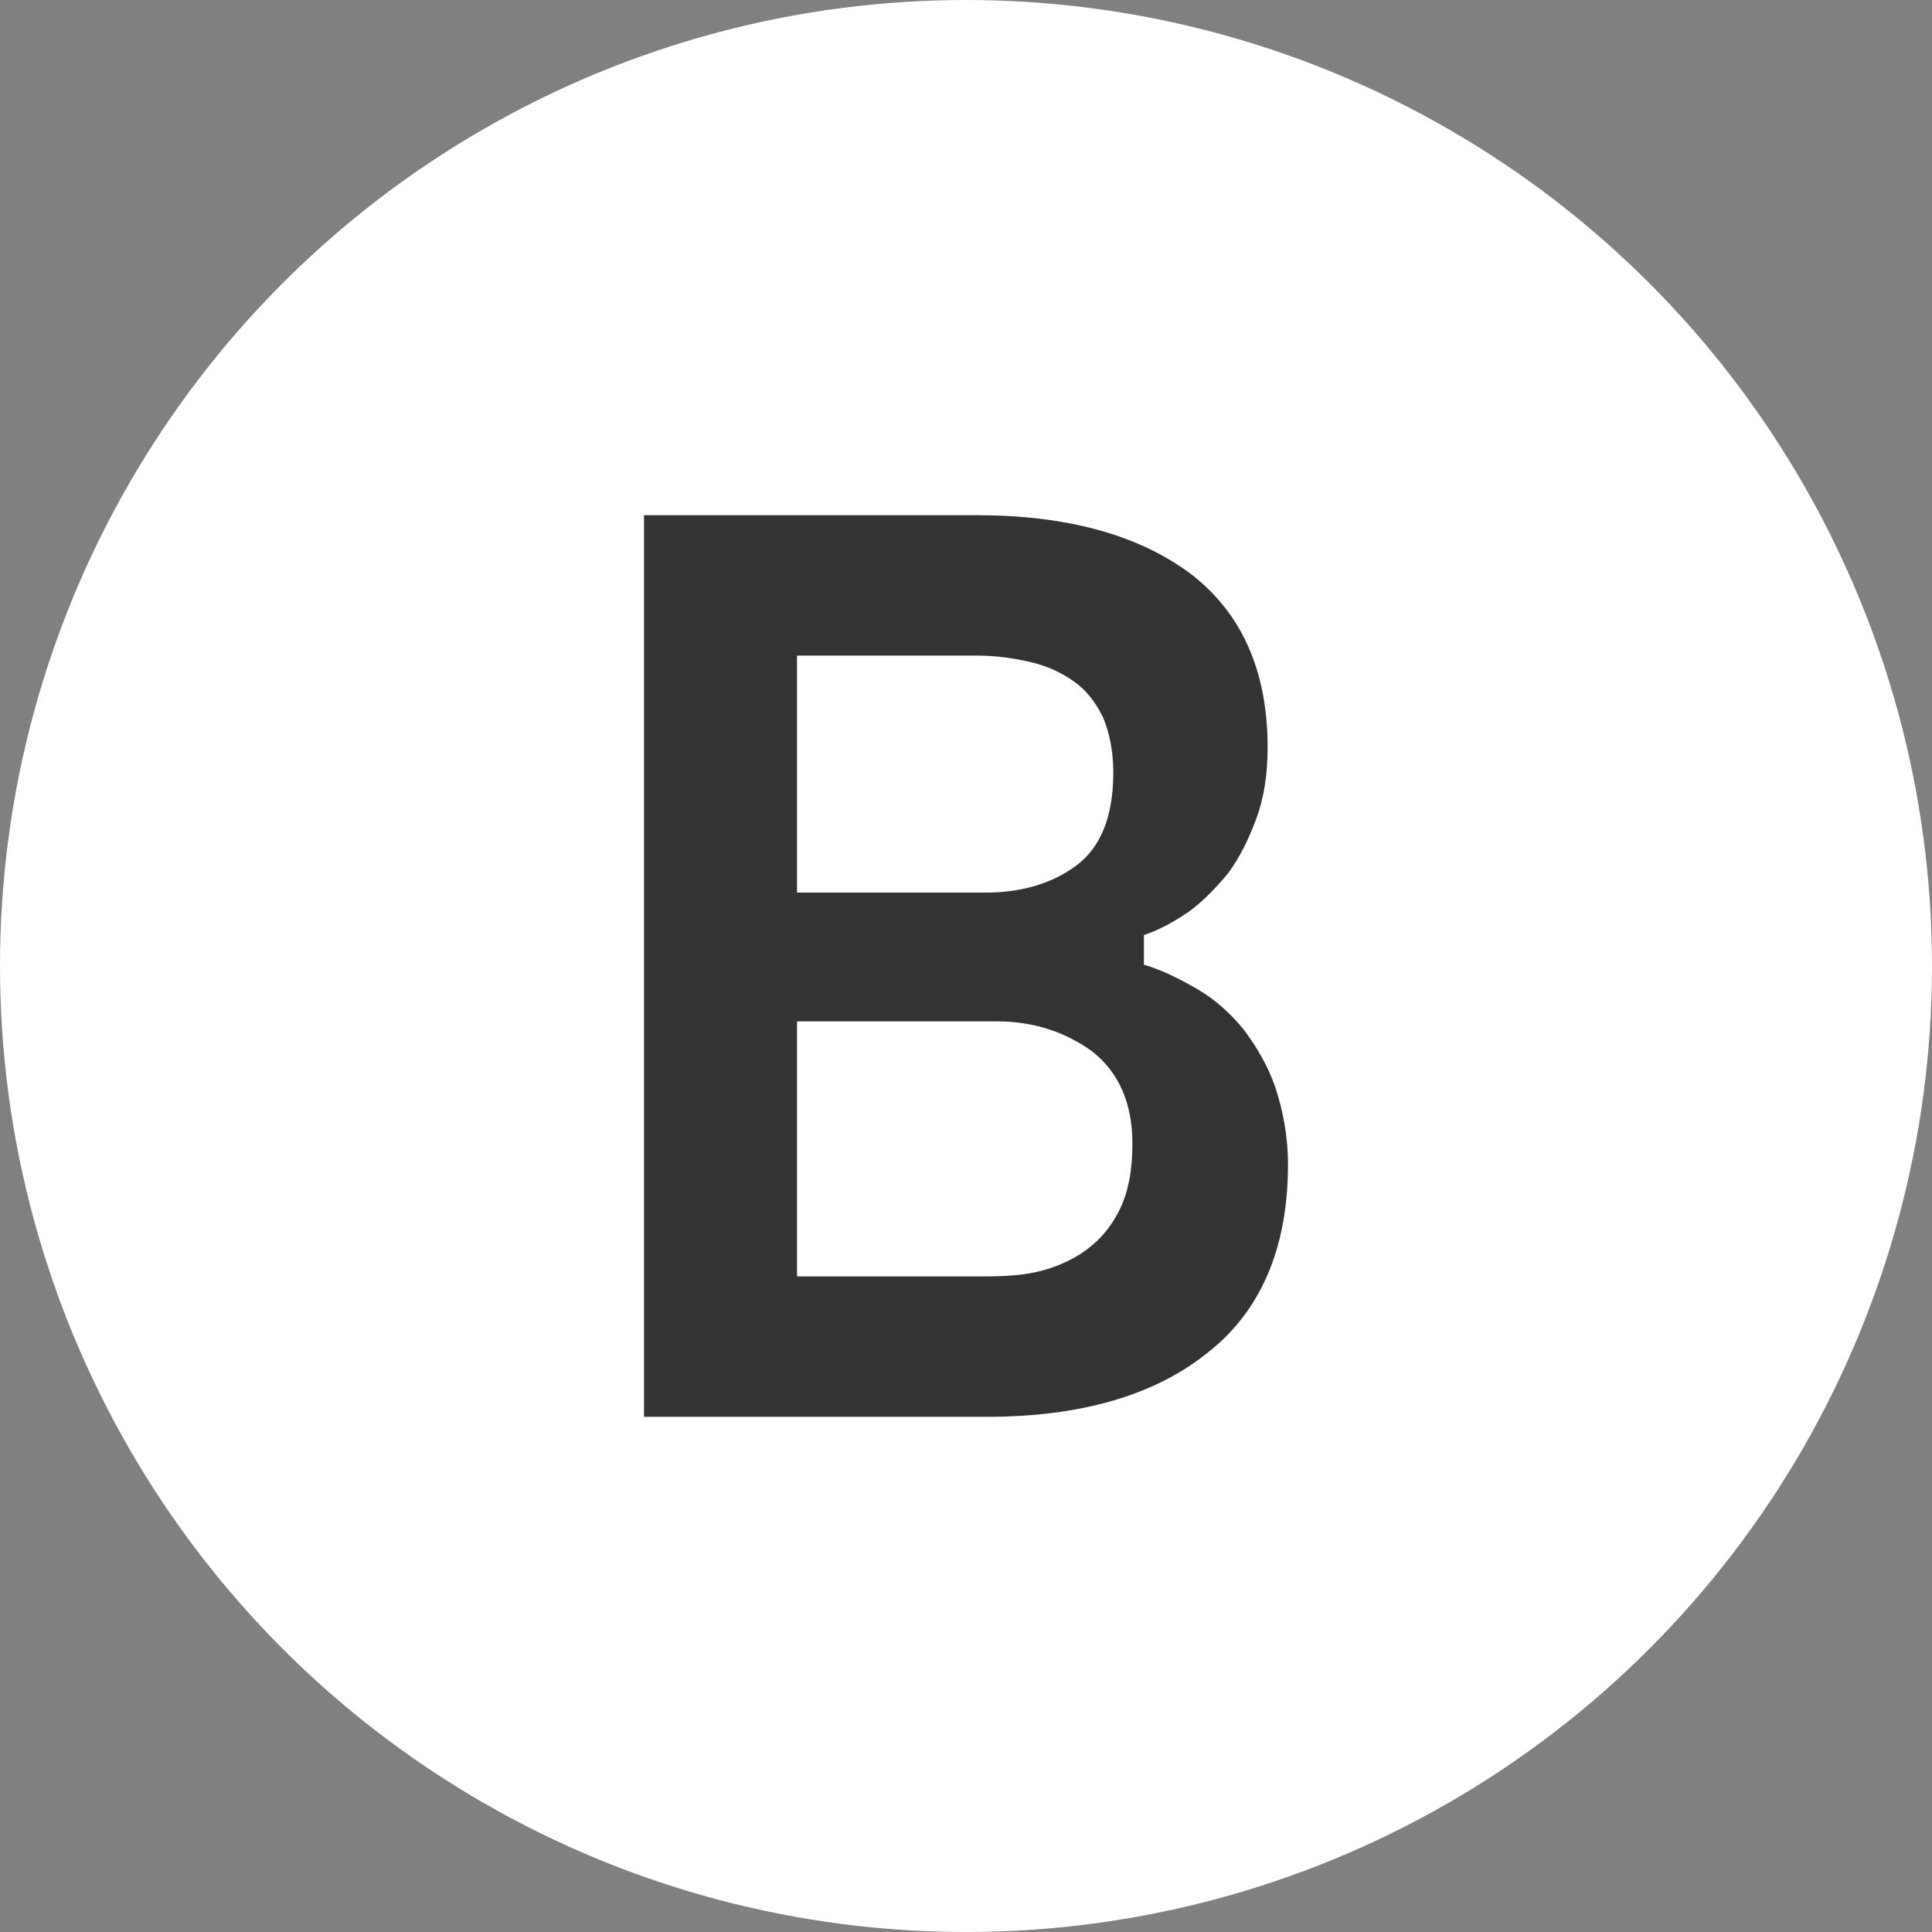 <?xml version="1.0" encoding="UTF-8"?> <svg xmlns="http://www.w3.org/2000/svg" width="45" height="45" viewBox="0 0 45 45" fill="none"><rect x="0" y="0" width="45" height="45" fill="#808080" stroke="none"/><circle cx="22.5" cy="22.5" r="22.5" fill="white"></circle><path d="M22.753 12C24.832 12 26.495 12.45 27.713 13.35C28.901 14.25 29.525 15.6 29.525 17.4C29.525 18.06 29.436 18.6 29.257 19.08C29.079 19.56 28.871 19.98 28.604 20.34C28.307 20.7 28.01 21 27.683 21.24C27.327 21.48 27 21.66 26.644 21.78V22.47C27.059 22.59 27.475 22.8 27.891 23.04C28.307 23.28 28.663 23.61 28.96 23.97C29.257 24.36 29.525 24.81 29.703 25.32C29.881 25.86 30 26.46 30 27.12C30 29.1 29.346 30.57 28.099 31.53C26.852 32.52 25.129 33 22.99 33H15V12H22.753ZM22.96 20.79C23.792 20.79 24.505 20.58 25.069 20.16C25.634 19.74 25.931 19.02 25.931 18C25.931 17.49 25.842 17.07 25.693 16.71C25.515 16.35 25.307 16.08 25.01 15.87C24.713 15.66 24.386 15.51 24 15.42C23.614 15.33 23.198 15.27 22.753 15.27H18.564V20.79H22.96ZM22.96 29.73C23.436 29.73 23.911 29.7 24.327 29.58C24.743 29.46 25.099 29.28 25.396 29.04C25.693 28.8 25.931 28.5 26.109 28.11C26.287 27.72 26.376 27.24 26.376 26.64C26.376 25.68 26.049 24.96 25.426 24.48C24.802 24.03 24.059 23.79 23.228 23.79H18.564V29.73H22.96Z" fill="#333333"></path></svg> 